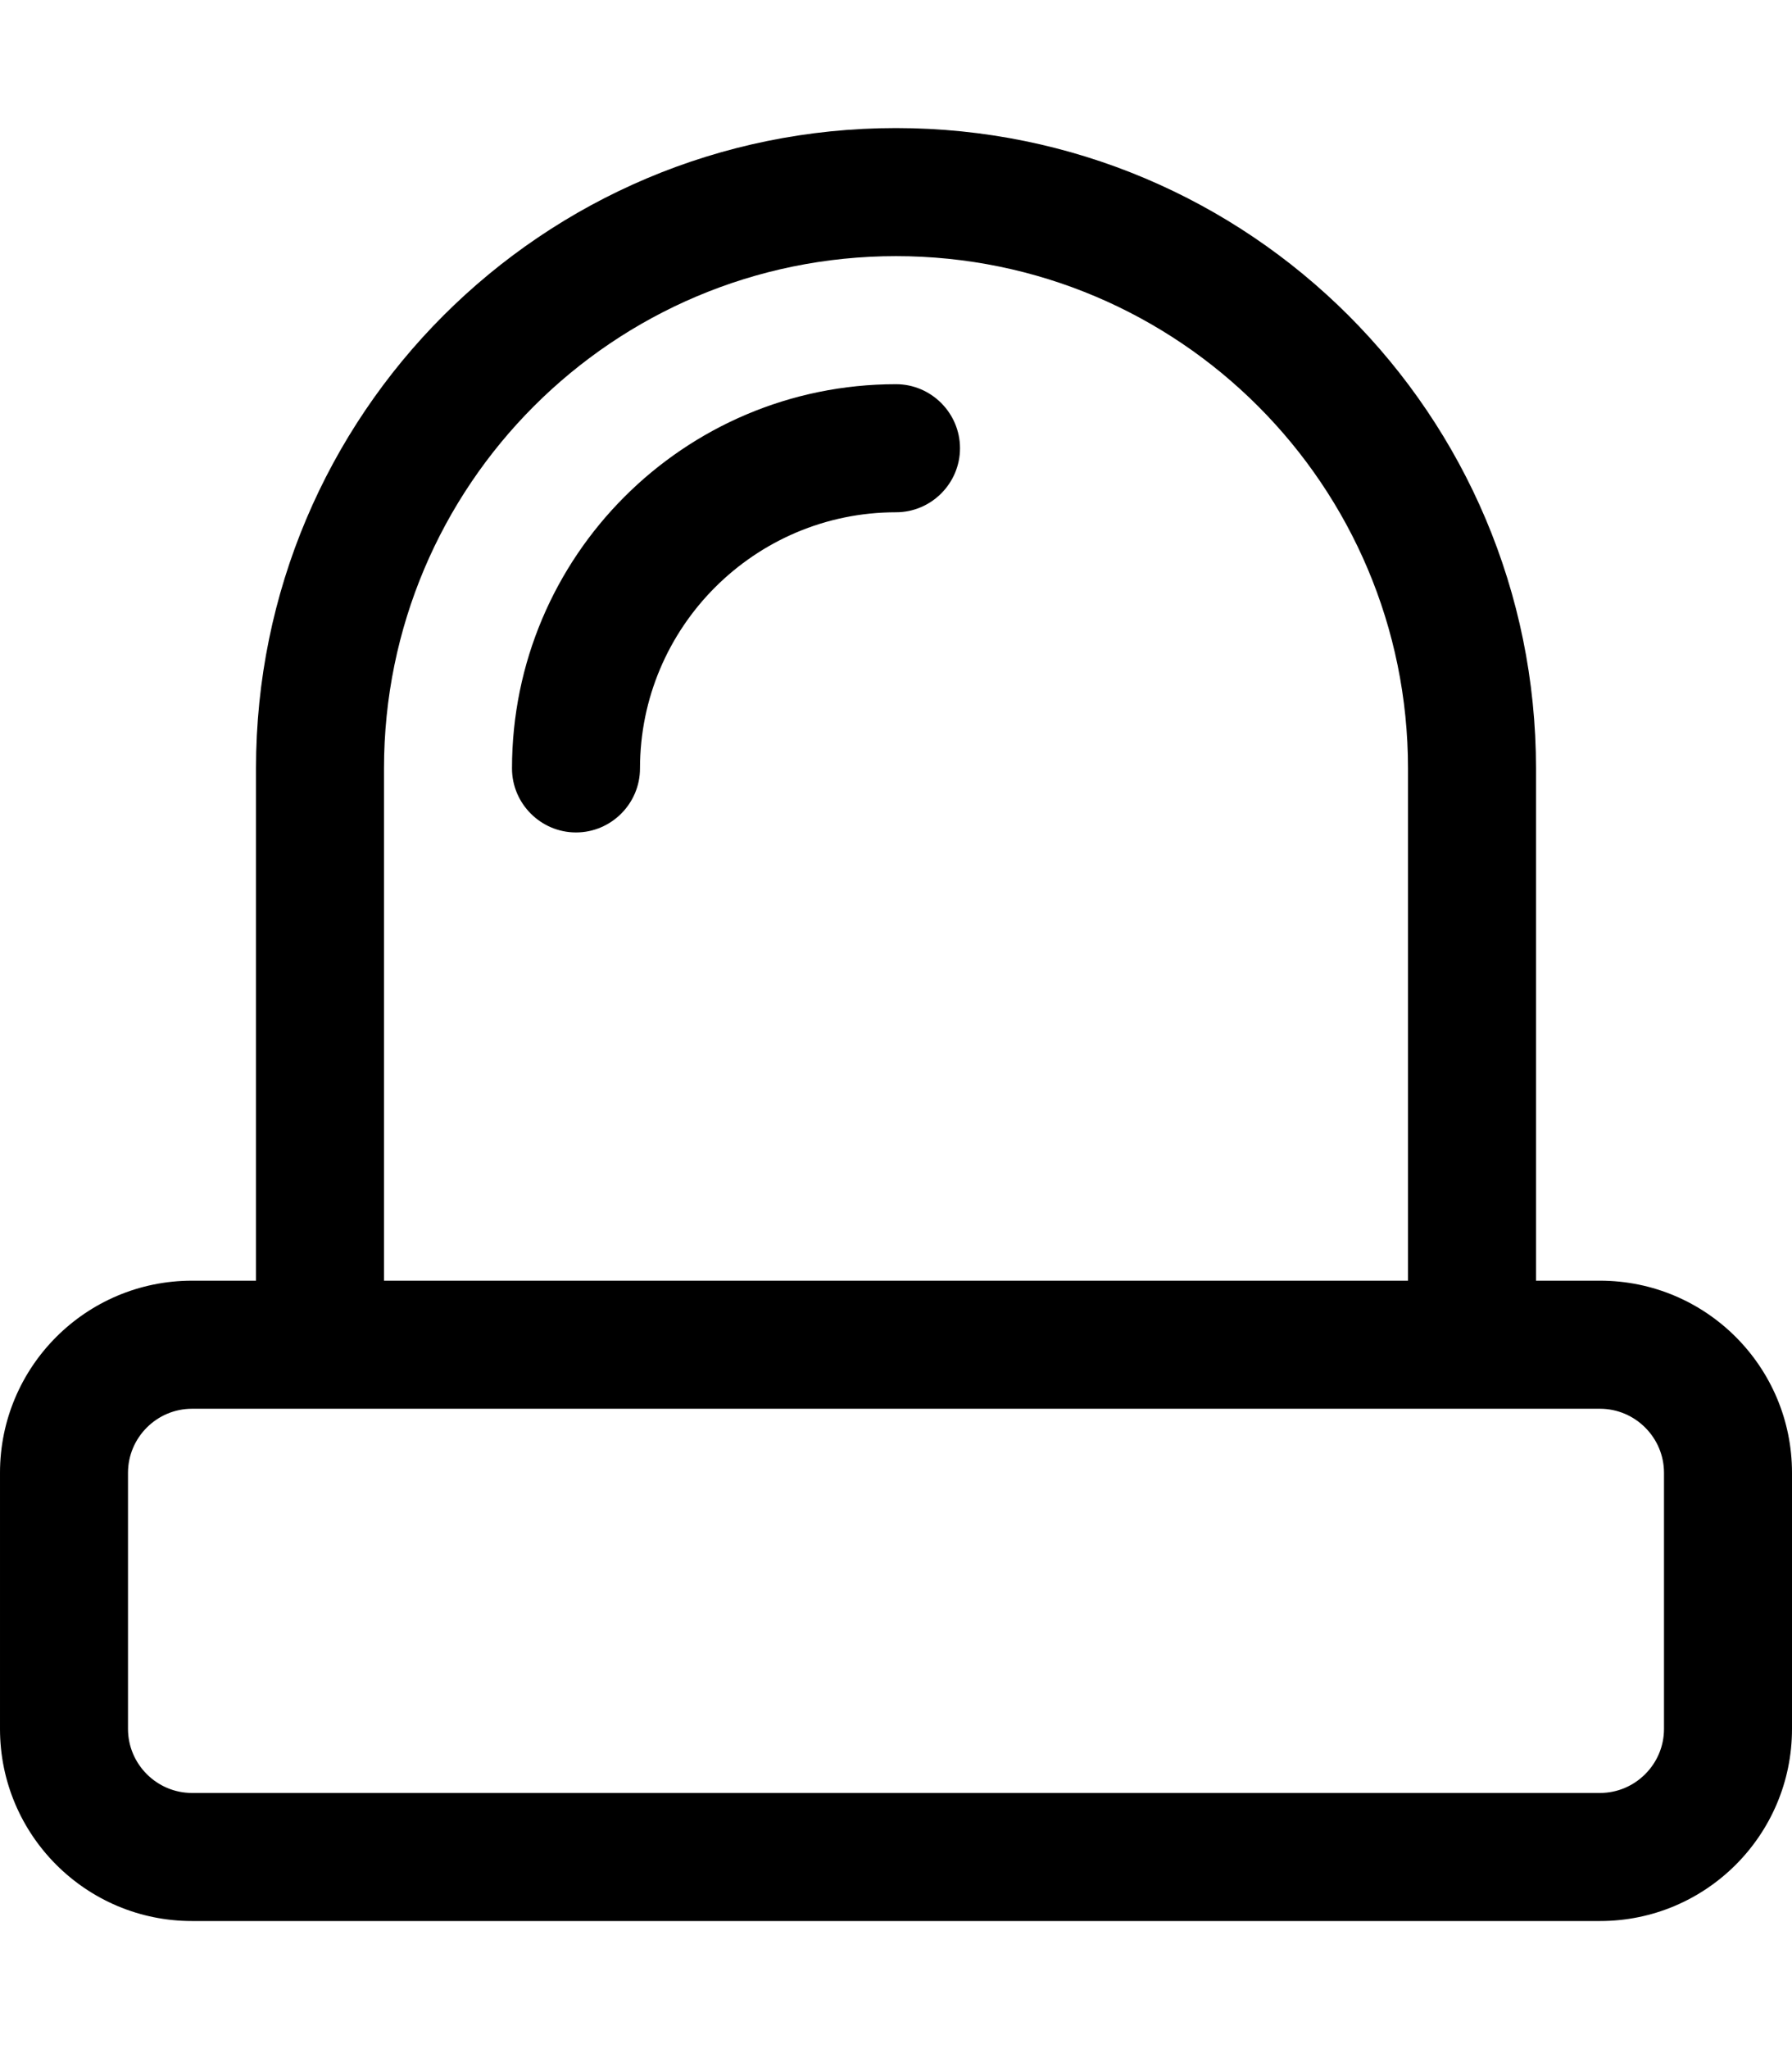 <svg xmlns="http://www.w3.org/2000/svg" viewBox="0 0 448 512"><!--! Font Awesome Pro 7.0.0 by @fontawesome - https://fontawesome.com License - https://fontawesome.com/license (Commercial License) Copyright 2025 Fonticons, Inc. --><path fill="currentColor" d="M400 320l-16 0 0-128c0-88.4-71.6-160-160-160S64 103.6 64 192l0 128-16 0c-26.5 0-48 21.5-48 48l0 64c0 26.5 21.5 48 48 48l352 0c26.5 0 48-21.5 48-48l0-64c0-26.5-21.5-48-48-48zM352 192l0 128-256 0 0-128c0-70.7 57.3-128 128-128s128 57.3 128 128zM48 352l352 0c8.8 0 16 7.2 16 16l0 64c0 8.8-7.2 16-16 16L48 448c-8.8 0-16-7.2-16-16l0-64c0-8.8 7.2-16 16-16zM160 192c0-35.3 28.7-64 64-64 8.8 0 16-7.2 16-16s-7.2-16-16-16c-53 0-96 43-96 96 0 8.8 7.2 16 16 16s16-7.2 16-16z"/></svg>